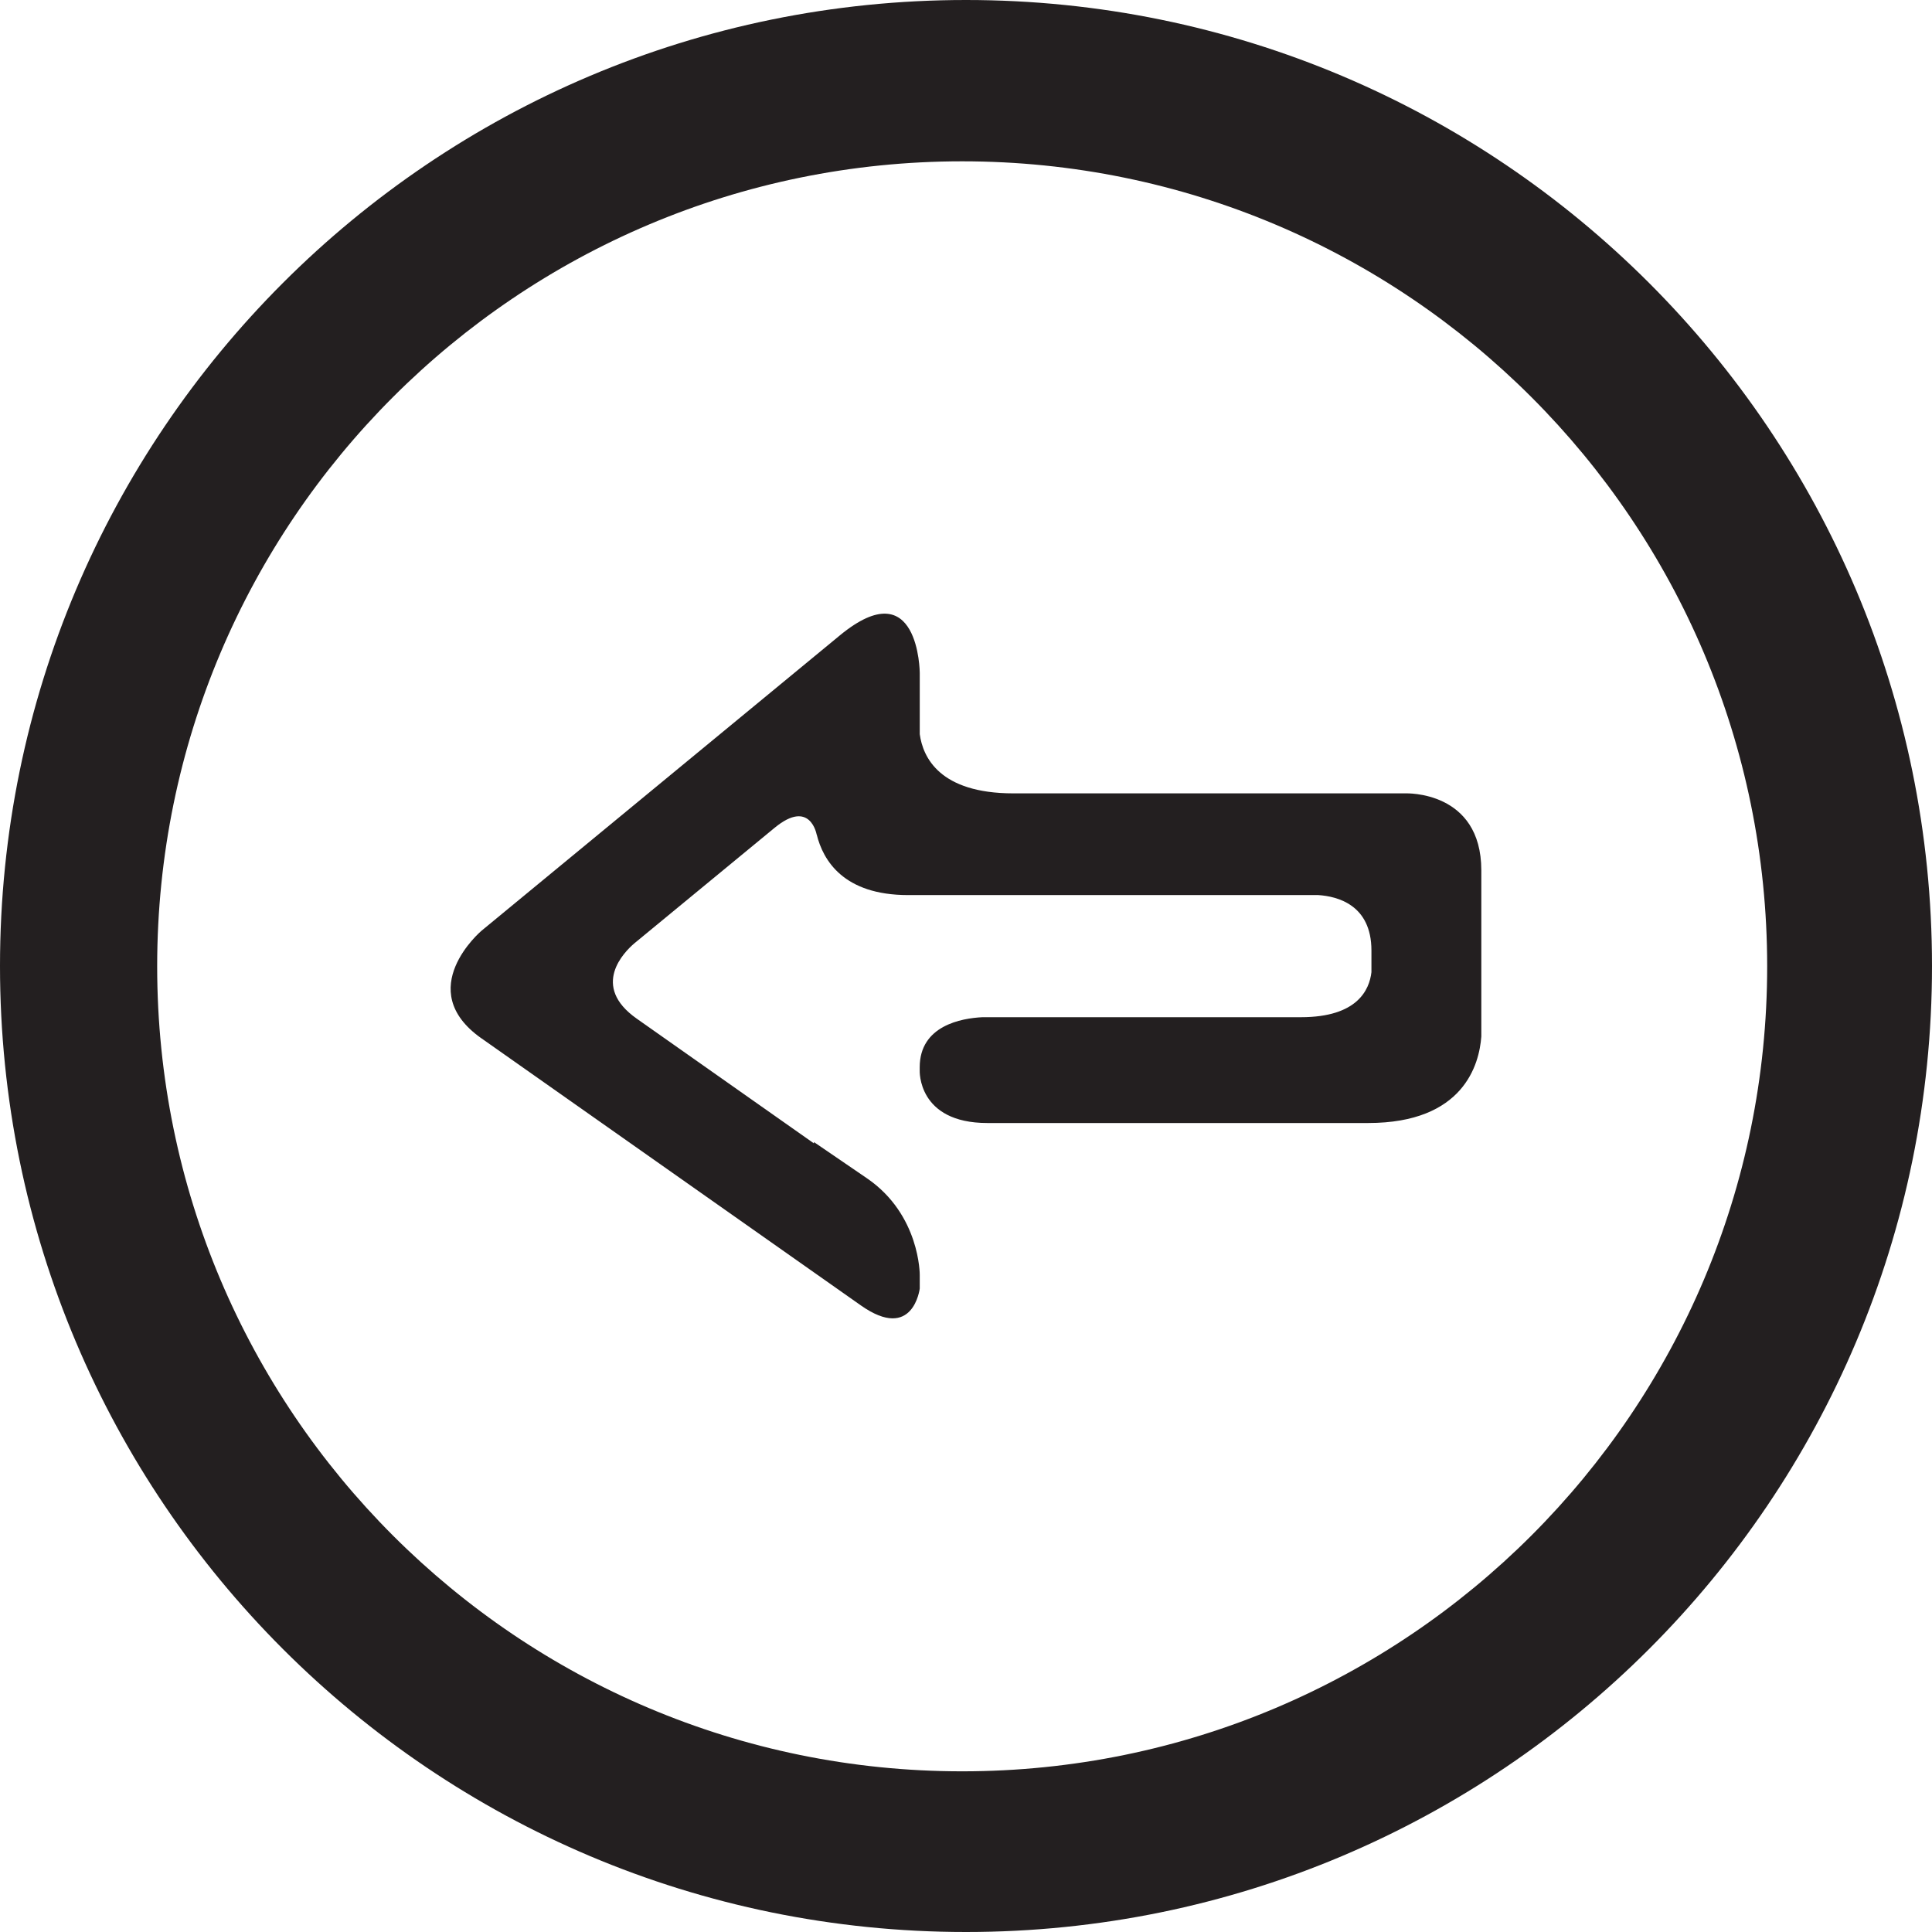 <?xml version="1.0" ?><!DOCTYPE svg  PUBLIC '-//W3C//DTD SVG 1.1//EN'  'http://www.w3.org/Graphics/SVG/1.1/DTD/svg11.dtd'><svg enable-background="new 0 0 48 48" height="48px" id="Layer_1" version="1.1" viewBox="0 0 48 48" width="48px" xml:space="preserve" xmlns="http://www.w3.org/2000/svg" xmlns:xlink="http://www.w3.org/1999/xlink"><g><path d="M24,0C10.745,0,0,10.745,0,24c0,13.254,10.745,24,24,24s24-10.746,24-24C48,10.745,37.255,0,24,0z    M23.905,44.008c-11.046,0-20-8.955-20-20c0-11.045,8.954-20,20-20s20,8.955,20,20C43.905,35.053,34.951,44.008,23.905,44.008z" fill="#231F20"/><path d="M11.962,23.125l8.904-7.339c1.969-1.622,1.985,0.929,1.985,0.929v1.525   c0.078,0.572,0.491,1.471,2.326,1.471h8.896h0.847c0,0,1.883-0.076,1.883,1.914v0.613v3.034v0.479   c-0.05,0.689-0.435,2.15-2.812,2.15h-9.459c-1.744,0-1.682-1.309-1.682-1.309v-0.076c0-1.037,1.039-1.219,1.561-1.244h7.912   c1.405,0,1.699-0.684,1.75-1.118v-0.539c0-1.135-0.846-1.346-1.32-1.377h-9.902h-0.29c-1.607,0-2.113-0.866-2.27-1.506   l-0.002,0.001c0,0-0.158-0.896-1.043-0.167l-3.426,2.822c0,0-0.009,0.009-0.012,0.01l-0.05,0.041   c-0.244,0.209-1.094,1.054,0.06,1.868l2.797,1.969l0.02,0.014l1.587,1.117v-0.033l1.32,0.902c1.319,0.904,1.309,2.396,1.309,2.396   v0.342c0,0-0.161,1.332-1.458,0.422l-9.431-6.639c0,0,0,0-0.001,0C10.241,24.586,11.958,23.128,11.962,23.125z" fill="#231F20"/></g></svg>